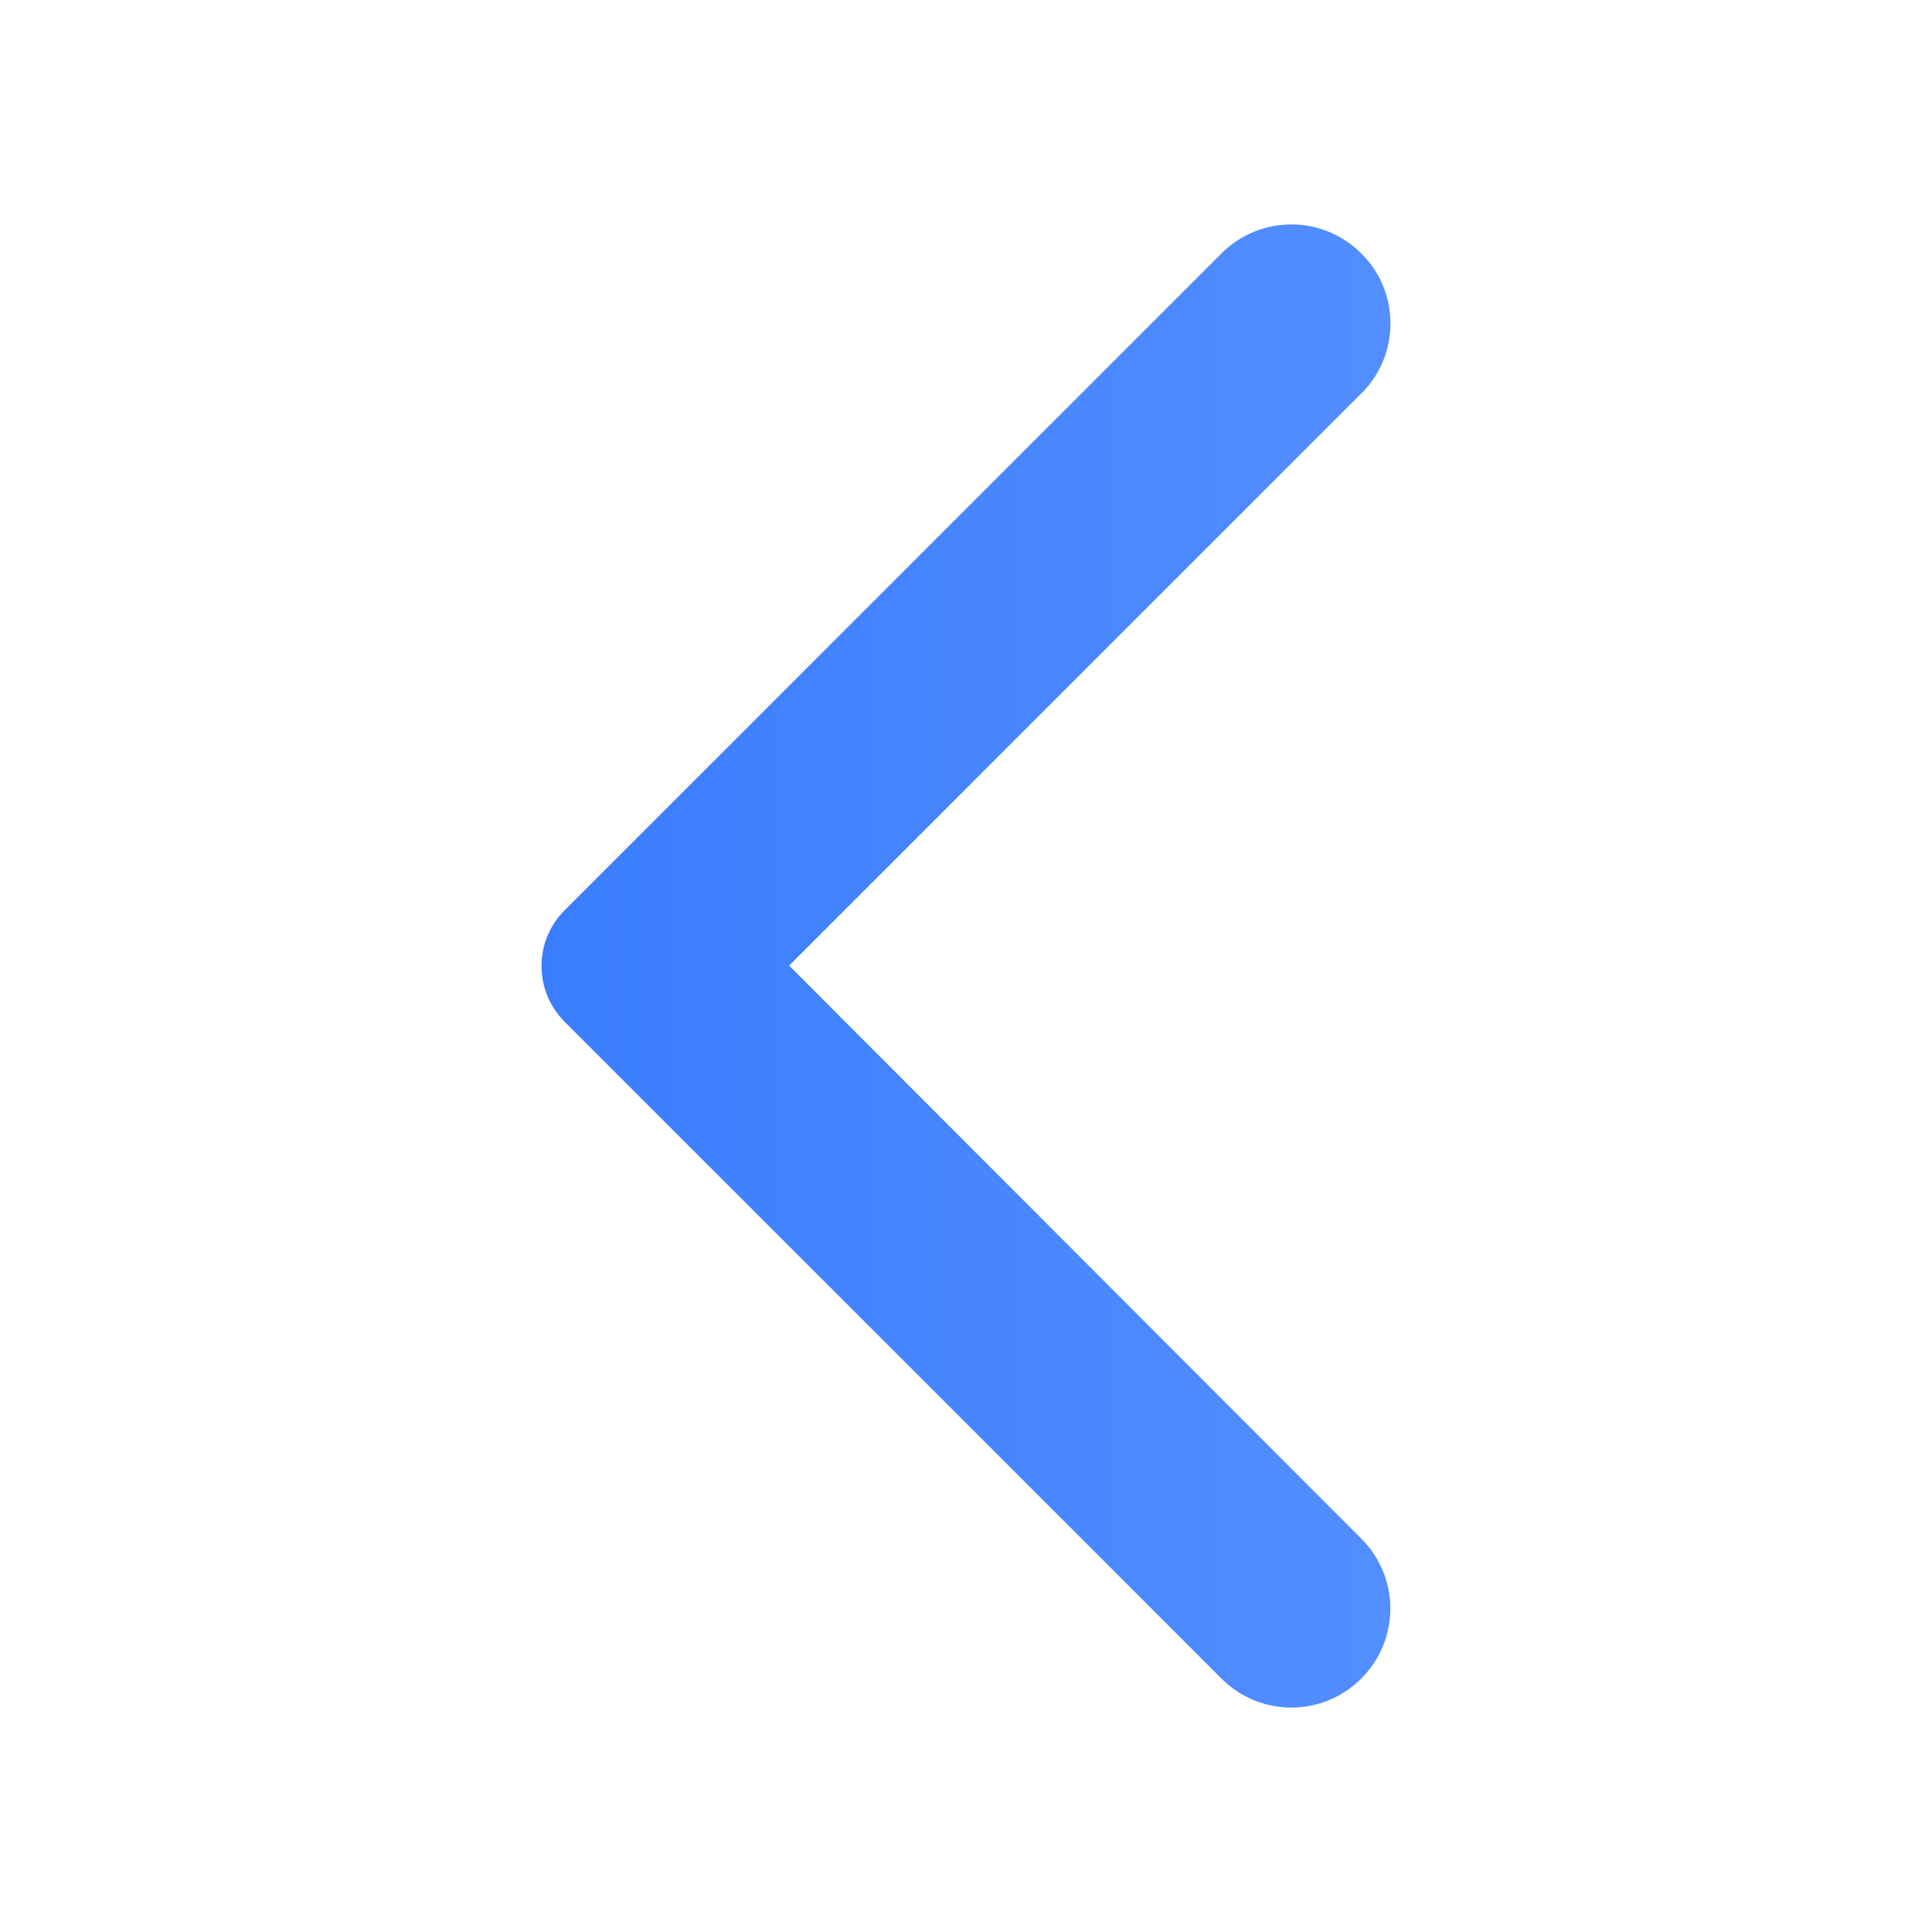 <svg width="20" height="20" viewBox="0 0 20 20" fill="none" xmlns="http://www.w3.org/2000/svg">
<defs>
<linearGradient id="paint0_linear_2820_12316" x1="0.182" y1="10" x2="19.818" y2="10" gradientUnits="userSpaceOnUse">
<stop stop-color="#2972FE"/>
<stop offset="1" stop-color="#6499FF"/>
</linearGradient>
</defs>
<path d="M14.092 2.624C13.692 2.223 13.045 2.223 12.644 2.624L5.845 9.423C5.526 9.742 5.526 10.258 5.845 10.577L12.644 17.376C13.045 17.777 13.692 17.777 14.092 17.376C14.493 16.975 14.493 16.328 14.092 15.928L8.169 9.996L14.101 4.064C14.493 3.671 14.493 3.017 14.092 2.624Z" fill="url(#paint0_linear_2820_12316)"/>
</svg>
